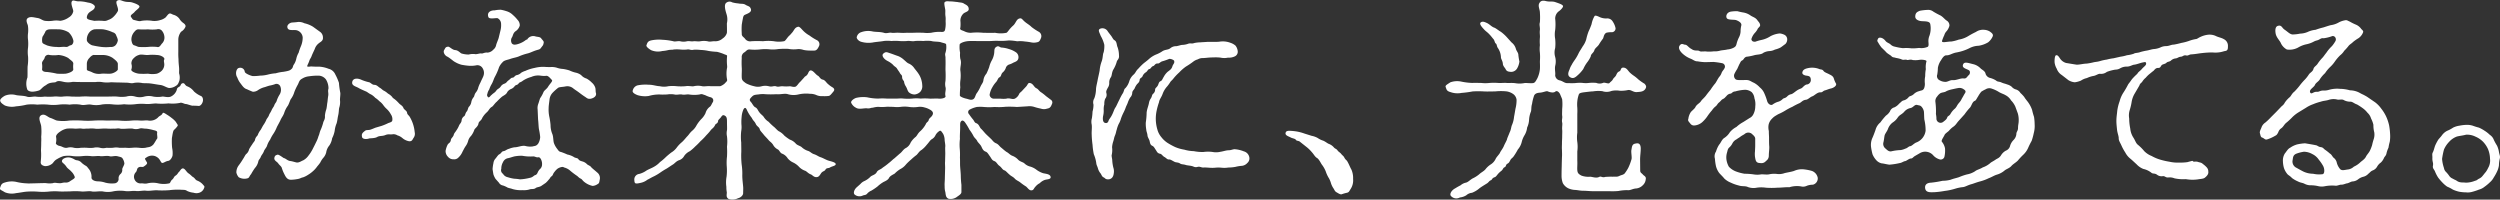 <svg xmlns="http://www.w3.org/2000/svg" width="180.024" height="14.374" viewBox="0 0 180.024 14.374"><rect x="0" y="0" width="180.024" height="14.374" fill="#333333" stroke="none"/><defs><style>.a{fill:#fff;}</style></defs><g transform="translate(-254.041 -103.317)"><path class="a" d="M139.853,37.278c.2,0,.367-.015.474,0a1.618,1.618,0,0,0,.473,0c.154-.062.261,0,.46,0,.183.014.213-.046.428-.046a.483.483,0,0,0,.367-.108c.213-.136.35-.2.321-.3a.951.951,0,0,0-.245-.383c-.138-.153-.245-.2-.336-.321a1.207,1.207,0,0,0-.261-.29c-.121-.106-.09-.2,0-.29a.657.657,0,0,1,.643-.06c.168.06.214.138.367.152a.533.533,0,0,1,.336.185,1.632,1.632,0,0,0,.275.2c.122.06.153.152.228.228a.9.9,0,0,1,.2.628c-.014.091.107.259.443.274a1.77,1.77,0,0,1,.551.093,1.868,1.868,0,0,0,.7.046.315.315,0,0,0,.259-.307.4.4,0,0,1,.123-.35.384.384,0,0,0,.138-.337c-.016-.092.153-.306.153-.442a.781.781,0,0,0-.122-.337c-.061-.122-.2-.122-.4-.182-.245-.032-.4.06-.565,0-.2-.046-.489.029-.657,0-.153-.032-.5.029-.642,0a2.951,2.951,0,0,0-.657,0,3.3,3.3,0,0,1-.657,0,2.041,2.041,0,0,0-.688,0,2.107,2.107,0,0,0-.458.213c-.215.108-.275.29-.382.353a.766.766,0,0,1-.5.152c-.367-.075-.29-.29-.29-.367a4.11,4.11,0,0,0,.015-.734c0-.138.014-.3.014-.5s.016-.321,0-.5a4.076,4.076,0,0,0,0-.764c-.029-.261-.274-.643,0-.8.261-.138.46.139.674.2.153.046.366.168.457.185a2.931,2.931,0,0,0,.886,0,8.564,8.564,0,0,1,.9,0,6.043,6.043,0,0,0,.9,0,8.565,8.565,0,0,1,.9,0c.245,0,.6-.016.9,0a4.525,4.525,0,0,0,.9,0,3.731,3.731,0,0,1,.6,0c.274.014.443-.032.6,0a.823.823,0,0,0,.688-.215c.107-.138.259-.138.336-.306.031-.076.121-.031.306.092a3,3,0,0,1,.35.245,1.589,1.589,0,0,1,.307.29c.092.168.153.2.122.275a1.483,1.483,0,0,1-.26.29c-.092.092-.122.443-.153.581a4.932,4.932,0,0,0,.015.718,1.8,1.8,0,0,1,.031.535c-.015.122-.153.383-.321.4-.23.032-.4.245-.5.092s-.138-.3-.414-.427a.687.687,0,0,0-.671.106c-.138.061-.062.122.061.337.061.106-.123.228-.215.29-.121.091-.213-.016-.366.06-.168.076-.107.23-.214.351a.469.469,0,0,0-.092.535.459.459,0,0,0,.458.276c.183-.015.245.046.457,0a1.7,1.7,0,0,1,.8,0,1.838,1.838,0,0,0,.764,0c.107-.015.092-.168.229-.276.107-.076.122-.213.229-.275.168-.106.182-.214.244-.26s.138-.213.245-.259c.182-.062.29.245.458.35.183.122.229.214.321.261.153.092.153.2.306.26a1.022,1.022,0,0,1,.413.289c.076.108.152.092.061.29a.543.543,0,0,1-.321.29.674.674,0,0,1-.428,0,1.349,1.349,0,0,1-.474-.136c-.107-.092-.306-.061-.428-.078a4.586,4.586,0,0,0-.825.032,6.8,6.8,0,0,1-.811.014c-.245-.029-.58.046-.809.032-.29-.046-.52.045-.795.014-.26-.029-.5.047-.8,0a2.739,2.739,0,0,0-.793.016,1.755,1.755,0,0,1-.795.014c-.26-.031-.612.046-.795,0s-.551.032-.779,0a4.7,4.7,0,0,0-.8,0c-.29,0-.564.016-.779,0a4.363,4.363,0,0,0-.778.016,4.357,4.357,0,0,1-.764,0,6.049,6.049,0,0,0-.779,0c-.214.015-.582.092-.765.106a1.347,1.347,0,0,1-.809-.06c-.29-.185-.4-.168-.336-.351.06-.168.092-.29.336-.353a1.589,1.589,0,0,1,.809-.046,3.911,3.911,0,0,0,.765.108c.121.014.321,0,.474,0Zm4.921-6.236c.182,0,.458-.015.657,0a2.365,2.365,0,0,0,.657,0,1.145,1.145,0,0,1,.642,0,1.2,1.2,0,0,0,.657,0,1.3,1.3,0,0,1,.642,0,1.884,1.884,0,0,0,.657,0c.122-.015.4.092.611,0a.809.809,0,0,0,.428-.489c.015-.138.092-.168.214-.245.076-.046.061-.214.229-.229.138-.015.138.168.321.229a1.116,1.116,0,0,1,.474.367,1.806,1.806,0,0,0,.489.321c.168.061.183.306.138.428-.061.2-.214.321-.322.29a4.156,4.156,0,0,0-.427-.014c-.168-.032-.382-.123-.474-.123-.107,0-.29-.138-.428-.076a2.813,2.813,0,0,1-.81.032,4.9,4.9,0,0,1-.81.014c-.185-.031-.5.046-.795.031a3.512,3.512,0,0,0-.795.015,3.464,3.464,0,0,1-.8,0,3.365,3.365,0,0,1-.793.015,3.323,3.323,0,0,0-.779,0,1.933,1.933,0,0,1-.795.015c-.276-.046-.5.078-.779,0a2.663,2.663,0,0,0-.779,0,3.323,3.323,0,0,0-.781,0,3.052,3.052,0,0,1-.763,0,4.417,4.417,0,0,0-.779,0,3.193,3.193,0,0,0-.764,0,4.554,4.554,0,0,1-.765.122,1.4,1.4,0,0,1-.809-.061c-.245-.152-.322-.245-.336-.351s.152-.245.336-.351a1.252,1.252,0,0,1,.809-.046c.2.046.535.032.765.107.183.076.457-.015.641,0a2.372,2.372,0,0,0,.658,0,4.427,4.427,0,0,0,.642,0c.228-.031.458.031.657,0a2.989,2.989,0,0,1,.641,0c.169,0,.489.015.658,0a4.71,4.71,0,0,1,.657,0h1.3Zm-2.033-1.053c-.23.014-.429-.016-.55,0a1.531,1.531,0,0,1-.581,0c-.168-.032-.429-.123-.581,0-.061.045-.2.029-.351.06a.72.72,0,0,0-.368.168c-.29.153-.351.321-.5.382a1.73,1.73,0,0,1-.489.092c-.121,0-.32-.046-.366-.168a1.265,1.265,0,0,1,.015-.856c.014-.183,0-.52.014-.81a3.3,3.3,0,0,0,.032-.688,2.385,2.385,0,0,1,0-.672,3.168,3.168,0,0,0,0-.52,1.889,1.889,0,0,1,0-.52,2.125,2.125,0,0,0-.015-.535c-.016-.092-.2-.4,0-.535s.473-.031.717,0c.215.046.322.168.505.2a2.2,2.2,0,0,0,.55,0,1.628,1.628,0,0,1,.55,0,1.312,1.312,0,0,0,.627-.245.652.652,0,0,0,.32-.443c0-.168-.259-.642-.046-.764.078-.046.307.076.475.046a2.813,2.813,0,0,1,.627.092c.3.031.5.2.5.29-.014.214-.213.275-.35.382a.519.519,0,0,0-.23.4c0,.168.29.183.535.245a4.493,4.493,0,0,1,.642,0,.547.547,0,0,0,.353-.061.933.933,0,0,0,.336-.183,1.648,1.648,0,0,0,.367-.458c.092-.2-.23-.642-.046-.749s.3,0,.489.046c.259.076.413.015.627.092.2.061.5.183.489.29-.015.122-.275.275-.351.382-.122.153-.382.229-.229.4.076.092.061.153.213.183.245.061.368.107.489.061a2.5,2.5,0,0,1,.826,0,1.359,1.359,0,0,0,.55-.061.973.973,0,0,0,.335-.153c.108-.061.215-.306.353-.321.107,0,.168.076.306.107a.774.774,0,0,1,.382.275,1.022,1.022,0,0,0,.306.321c.061.046.183.153.122.275a.739.739,0,0,1-.306.336.959.959,0,0,0-.2.535v.917a4.7,4.7,0,0,0,.014.52c0,.214.016.336.032.52.031.26,0,.428.015.52a1,1,0,0,1,.015.52c-.076.2-.108.29-.275.382a.83.83,0,0,1-.474.138c-.183-.031-.382-.182-.6-.214-.245-.031-.565-.092-.7-.107-.215-.031-.352-.015-.6-.031a1.686,1.686,0,0,0-.611-.015c-.214.061-.321-.015-.55-.015l-.55-.015c-.2,0-.443-.015-.565-.015a2.339,2.339,0,0,1-.567,0,1.7,1.7,0,0,0-.55-.014h-1.13Zm-.84-1.728a1.644,1.644,0,0,0-.7-.214,2.249,2.249,0,0,1-.643,0,.273.273,0,0,0-.351.214c-.06.168-.213.245-.183.428a1.575,1.575,0,0,1,0,.382c0,.138.138.2.353.2a5.859,5.859,0,0,1,.717.122,4.409,4.409,0,0,0,.642,0c.245-.046.551-.168.535-.321a1.721,1.721,0,0,1,0-.382c.016-.168-.167-.245-.366-.428m-1.513-.9a2.377,2.377,0,0,0,.7.107c.2.031.429-.031.642,0,.169.015.2-.092.353-.122.136-.015.228-.229.182-.367a1.175,1.175,0,0,0-.335-.565,1.582,1.582,0,0,0-.657-.214c-.153,0-.489-.015-.7,0-.123,0-.29.061-.322.183a2.852,2.852,0,0,1-.2.351.924.924,0,0,0-.014.413c.046.092.121.107.351.214m5.654,7.366a2.452,2.452,0,0,0,.474,0,2.581,2.581,0,0,1,.474,0,1.671,1.671,0,0,0,.489,0c.2-.06.336-.014.55-.229.106-.138.214-.35.275-.428.046-.046-.015-.29,0-.4.029-.138-.061-.168-.26-.214a3.425,3.425,0,0,0-.55-.107c-.153.016-.292-.061-.474,0a.812.812,0,0,1-.474,0c-.275-.031-.688.046-.917,0-.139-.046-.244.016-.458,0a3.847,3.847,0,0,1-.443,0c-.367-.031-.672.046-.917,0a2.244,2.244,0,0,0-.458,0c-.168-.015-.321.031-.46,0-.167-.031-.366.016-.535,0a3.24,3.24,0,0,0-.549,0,1.269,1.269,0,0,0-.489.215c-.139.092-.322.245-.29.4a1.058,1.058,0,0,1-.015.429c-.016.076.138.182.26.2.229.046.3.167.549.136a.868.868,0,0,1,.489,0,1.316,1.316,0,0,0,.489,0c.092,0,.244-.014.46,0a2.293,2.293,0,0,0,.458,0,.973.973,0,0,1,.474,0,.911.911,0,0,0,.458,0,4.541,4.541,0,0,0,.474,0,1.161,1.161,0,0,1,.458,0Zm-2.43-7.381a6.976,6.976,0,0,0,.688.122,2.969,2.969,0,0,0,.642,0,.449.449,0,0,0,.367-.122.685.685,0,0,0,.168-.367.929.929,0,0,0-.107-.306.343.343,0,0,0-.26-.26,2.584,2.584,0,0,0-.689-.214,4.493,4.493,0,0,0-.642,0,.63.63,0,0,0-.35.214.81.81,0,0,0-.185.565c0,.138.215.306.368.367m1.864,1.345c0-.153-.214-.306-.367-.428a1.283,1.283,0,0,0-.689-.214h-.642c-.075-.031-.245.076-.35.214a.6.6,0,0,0-.185.428v.382c0,.122.154.107.368.214a1.077,1.077,0,0,0,.688.107c.229-.015.443.015.642,0,.229-.015.549-.214.535-.321Zm.978.382c-.078.138.29.29.535.321a4.693,4.693,0,0,0,.656,0,1.809,1.809,0,0,0,.643,0,.926.926,0,0,0,.351-.214.645.645,0,0,0,.182-.428c0-.183-.06-.275,0-.382.062-.138-.259-.321-.534-.321a3.011,3.011,0,0,0-.643,0c-.2.015-.5-.076-.656,0a.757.757,0,0,0-.351.214.491.491,0,0,0-.183.428.643.643,0,0,1,0,.382m.183-1.727c.168.046.245.107.351.122a4.663,4.663,0,0,0,.656,0,3.015,3.015,0,0,1,.643,0c.168.046.229-.061.351-.229a.6.6,0,0,0,.182-.565.756.756,0,0,0-.152-.351.341.341,0,0,0-.382-.122,3.011,3.011,0,0,1-.643,0,4.675,4.675,0,0,1-.656,0c-.168-.015-.26.107-.351.214a.829.829,0,0,0-.183.565c.031.183.076.321.183.367" transform="translate(117.047 79.229)"/><path class="a" d="M157.483,26.129a.5.5,0,0,1,.229.413c.031.26-.2.336-.3.428a.848.848,0,0,0-.29.413c-.062.138-.153.321-.215.474-.046.153-.153.275-.168.351-.06.183-.106.245-.152.367-.016.046-.032.092.152.076.168-.031.321.015.688,0a2.138,2.138,0,0,1,.688.153.708.708,0,0,1,.489.413,3.619,3.619,0,0,1,.26.6,5.88,5.88,0,0,0,.092.688c.032.122-.029.443-.015.565a1.292,1.292,0,0,1-.06.55c-.032.153-.016.321-.078.565-.046.214-.046.336-.107.55a1.844,1.844,0,0,0-.138.535,1.942,1.942,0,0,1-.183.535,1.262,1.262,0,0,1-.2.52,1.016,1.016,0,0,0-.228.5.908.908,0,0,1-.2.382,1.522,1.522,0,0,0-.229.351c-.138.2-.2.245-.26.336a1.872,1.872,0,0,1-.289.306,2.1,2.1,0,0,1-.336.245,1.65,1.65,0,0,1-.368.183c-.092,0-.183.092-.413.122a2.81,2.81,0,0,1-.442.046c-.23,0-.353-.138-.475-.4a2.6,2.6,0,0,1-.183-.443c-.029-.122-.168-.2-.26-.336s-.321-.2-.275-.413c.031-.122.062-.168.229-.214.078-.015.29.138.443.245.138.015.276.2.489.214.107.015.26.061.382.092.214.061.383-.092.52-.138a1.1,1.1,0,0,0,.382-.336,2.839,2.839,0,0,0,.307-.474c.06-.122.136-.26.244-.489a2.314,2.314,0,0,0,.182-.458c.062-.107.076-.29.169-.474a3.567,3.567,0,0,0,.167-.489c.015-.107.153-.245.123-.489a1.959,1.959,0,0,1,.106-.489c.046-.214.046-.367.076-.5.016-.122.031-.321.062-.5.014-.229-.046-.245.014-.489a1.242,1.242,0,0,0-.183-.642.693.693,0,0,0-.564-.275,4.216,4.216,0,0,0-.642.046,1.156,1.156,0,0,0-.505.168c-.228.122-.214.245-.32.443a3.8,3.8,0,0,0-.245.52,1.567,1.567,0,0,1-.245.5c-.062.076-.153.413-.245.52a1.821,1.821,0,0,0-.245.5c-.078.214-.185.321-.261.5-.061.138-.168.321-.26.5a2.612,2.612,0,0,1-.26.5,2.636,2.636,0,0,0-.229.413,1.551,1.551,0,0,0-.214.413c-.031.138-.2.306-.229.413-.076.2-.167.26-.229.413-.061.168-.153.183-.182.351a1.038,1.038,0,0,1-.245.458,4.489,4.489,0,0,0-.276.443c-.122.122-.107.245-.245.29a.821.821,0,0,1-.642-.076.789.789,0,0,1-.168-.336.834.834,0,0,1,.183-.535,4.784,4.784,0,0,0,.306-.458c.061-.076.138-.26.214-.336a.6.6,0,0,0,.214-.351,3.707,3.707,0,0,1,.214-.336c.107-.183.2-.245.214-.351.046-.214.185-.275.2-.351a1.313,1.313,0,0,1,.2-.351c.078-.122.138-.26.2-.351a2.046,2.046,0,0,0,.2-.351c.031-.107.153-.214.2-.351s.107-.183.183-.351c.076-.183.168-.26.2-.367.061-.168.153-.214.183-.351a2.036,2.036,0,0,1,.214-.443.648.648,0,0,0,.046-.55.3.3,0,0,0-.336-.2,2.4,2.4,0,0,1-.443.122c-.121.031-.2.061-.336.107a1.465,1.465,0,0,0-.489.214.614.614,0,0,1-.382.122,4.57,4.57,0,0,1-.428-.183c-.168-.046-.275-.168-.428-.382a1.492,1.492,0,0,1-.26-.458c-.183-.275-.061-.657.107-.688a.324.324,0,0,1,.429.275c.029.122.4.275.564.306a3.317,3.317,0,0,0,.535-.031,2.418,2.418,0,0,0,.567-.076,3.093,3.093,0,0,1,.564-.092,2.925,2.925,0,0,1,.55-.107c.474-.076.489-.122.581-.2.122-.092.092-.229.183-.336a1.236,1.236,0,0,0,.168-.413,1.468,1.468,0,0,1,.168-.428,3.772,3.772,0,0,1,.153-.443,1.607,1.607,0,0,0,.138-.642.575.575,0,0,0-.35-.5c-.245-.122-.688.076-.75-.229-.046-.183.153-.321.29-.351.092-.016.275-.016.46-.046a.9.9,0,0,1,.473.092,2.018,2.018,0,0,1,.611.245Zm4.462,6.785a3.868,3.868,0,0,0,.474-.2c.185-.061.276-.092.29-.2a.619.619,0,0,0-.106-.428,1.464,1.464,0,0,0-.292-.382,1.765,1.765,0,0,1-.259-.29,1.2,1.2,0,0,0-.276-.275,1.592,1.592,0,0,0-.3-.245,1.2,1.2,0,0,0-.307-.245c-.153-.061-.26-.183-.4-.229-.136-.061-.351-.153-.458-.214-.213-.138-.549-.168-.489-.458.046-.245.336-.306.688-.138a3.249,3.249,0,0,0,.535.168c.107.031.214.183.367.183.183,0,.29.153.4.214s.2.168.274.2a1.251,1.251,0,0,1,.306.214,1.093,1.093,0,0,1,.307.245c.046.092.121.107.259.229.107.092.214.214.276.275.092.076.228.153.274.29.046.122.245.2.261.336.015.153.136.183.213.336a2.73,2.73,0,0,1,.168.351,2.64,2.64,0,0,1,.169.718.5.5,0,0,1-.093.428c-.092.168-.122.229-.3.229a1.028,1.028,0,0,1-.489-.229.976.976,0,0,0-.368-.2.5.5,0,0,0-.336-.076c-.2.031-.29-.031-.5.046-.244.107-.411.046-.595.138-.185.122-.536.092-.612.122-.121.046-.473.076-.5-.122-.046-.214.032-.29.23-.443.106-.076.244-.015.427-.092.092-.031.154-.061.307-.122Z" transform="translate(119.584 79.465)"/><path class="a" d="M168.262,26.185a1.516,1.516,0,0,0,.046-.474.466.466,0,0,0-.245-.413c-.092-.046-.611.106-.672-.092-.138-.414.306-.489.443-.474a2.221,2.221,0,0,1,.458-.046,2.864,2.864,0,0,1,.413.106,1.081,1.081,0,0,1,.443.261,2.709,2.709,0,0,1,.351.367.54.54,0,0,1,.153.413.745.745,0,0,1-.321.413c-.183.153-.168.351-.26.458a.433.433,0,0,0,.015.413c.092.092.2.107.413.046a1.691,1.691,0,0,0,.6-.306c.076-.046.076.015.107-.061a.514.514,0,0,1,.6-.183c.153.031.306.031.382.122.092.138.229.214.183.351-.031.183-.076.183-.183.336-.092.136-.168.122-.351.183-.245.076-.428.183-.627.229a3.833,3.833,0,0,0-.627.213c-.183.078-.428.108-.627.185-.168.06-.428.092-.536.229a1.209,1.209,0,0,0-.259.367,4.058,4.058,0,0,1-.275.642c-.122.214-.138.382-.29.627a1.664,1.664,0,0,0-.138.321.917.917,0,0,0-.138.321c0,.061-.076.061.046.245.107.046.153-.092.26-.168.138-.138.229-.153.336-.306.076-.122.2-.138.306-.275a.513.513,0,0,1,.29-.229c.153-.061.153-.138.275-.229.138-.092.183-.2.306-.2.107,0,.153-.153.29-.183a.584.584,0,0,0,.321-.168,1.171,1.171,0,0,1,.306-.138,2.859,2.859,0,0,1,.672-.214,2.5,2.5,0,0,1,.688-.076c.139.015.367.015.443.015a1.288,1.288,0,0,1,.458.046,1.61,1.61,0,0,0,.46.092,2.827,2.827,0,0,1,.457.107,2.192,2.192,0,0,0,.428.153,1,1,0,0,1,.413.183.8.8,0,0,0,.382.245,1.581,1.581,0,0,1,.382.29.819.819,0,0,1,.245.351c.047.122.015.29.061.428.032.168-.107.321-.367.382-.229.046-.306-.061-.428-.138-.168-.107-.306-.214-.428-.306-.183-.138-.275-.183-.428-.306a.663.663,0,0,0-.52-.138c-.275.061-.5.031-.6.138a3.665,3.665,0,0,0-.367.336.836.836,0,0,0-.213.489c-.032.26-.062.458-.062.6a2.488,2.488,0,0,0,.046.611,4.95,4.95,0,0,1,.092.611,1.707,1.707,0,0,0,.138.672c.076.229.046.5.122.672a1.517,1.517,0,0,0,.2.351c.076.092.138.229.29.245a4.611,4.611,0,0,1,.458.183,1.436,1.436,0,0,1,.474.183c.092.076.275.061.321.153.078.107.153.122.306.168a.724.724,0,0,1,.307.183c.06.076.245.122.3.214.092.107.26.229.429.382a.509.509,0,0,1,.2.52c-.032.122-.016.275-.169.336a.685.685,0,0,1-.351.122,1.456,1.456,0,0,1-.6-.29c-.153-.122-.138-.183-.275-.245-.107-.046-.183-.153-.26-.2a5.2,5.2,0,0,1-.5-.382,1.039,1.039,0,0,0-.429-.214c-.06-.076-.3-.015-.458.092a1.226,1.226,0,0,0-.229.245c-.106.122-.092.214-.183.29-.122.076-.122.168-.214.245a1.737,1.737,0,0,1-.229.245l-.336.229c-.183.092-.29.061-.4.153-.138.092-.306.031-.443.092a1.417,1.417,0,0,1-.474.046,2.164,2.164,0,0,1-.718-.076c-.168-.061-.244-.061-.367-.107a1.713,1.713,0,0,0-.336-.153.4.4,0,0,1-.29-.2l-.245-.275a1.53,1.53,0,0,1-.153-.321c-.031-.168-.046-.29-.061-.382a2.724,2.724,0,0,1,.061-.428.587.587,0,0,1,.167-.351c.108-.138.185-.26.261-.29.153-.076.153-.214.321-.229.138-.031.2-.122.382-.168a1.552,1.552,0,0,1,.4-.107c.245,0,.535-.153.779-.092a1.351,1.351,0,0,0,.52.031c.153-.046.26-.015.4-.214a1.025,1.025,0,0,0,.138-.458,4.528,4.528,0,0,0-.092-.581c-.031-.229-.031-.458-.061-.7l-.031-.7a.856.856,0,0,1,.046-.413c.046-.122.107-.351.138-.413a2.049,2.049,0,0,0,.229-.413c.046-.138.245-.245.336-.4.122-.214.367-.413.275-.5-.076-.061-.26-.336-.428-.29a1.632,1.632,0,0,1-.382-.015,1.209,1.209,0,0,0-.672.092,2.16,2.16,0,0,0-.611.275c-.122.107-.245.107-.29.183-.107.153-.2.092-.29.2a.579.579,0,0,1-.275.214.6.6,0,0,0-.26.214c-.076.183-.26.245-.382.336a4.7,4.7,0,0,0-.382.367c-.138.107-.26.321-.352.367-.168.092-.214.26-.351.382a1.63,1.63,0,0,0-.337.413c-.075.214-.244.229-.274.413-.031.2-.245.336-.29.428a1.5,1.5,0,0,1-.245.458.8.8,0,0,0-.214.382,1.159,1.159,0,0,1-.183.367c-.092.138-.122.214-.215.382a1.2,1.2,0,0,1-.3.428.409.409,0,0,1-.336.122.5.5,0,0,1-.413-.183.569.569,0,0,1-.169-.428,1.6,1.6,0,0,1,.139-.428c.076-.153.214-.122.245-.382.015-.092.168-.2.2-.336s.122-.2.2-.336a1.747,1.747,0,0,0,.183-.336c.061-.138.138-.168.183-.336a.41.41,0,0,1,.183-.336c.091-.061.076-.214.183-.336.092-.092.092-.275.168-.351a.633.633,0,0,0,.168-.336.744.744,0,0,1,.168-.351c.061-.076.046-.2.168-.351a.846.846,0,0,0,.168-.351,2.127,2.127,0,0,1,.153-.351c.076-.183.2-.413.214-.474a.62.62,0,0,0-.046-.535.432.432,0,0,0-.475-.229,2.008,2.008,0,0,1-.518.031,4.784,4.784,0,0,1-.55-.076,1.908,1.908,0,0,1-.489-.214c-.076-.031-.353-.29-.55-.382-.153-.076-.292-.306-.2-.458s.092-.229.29-.245c.106,0,.3.228.5.245.23.015.353.2.46.245a1.843,1.843,0,0,0,.518.076,1.225,1.225,0,0,1,.46-.031c.092.031.382-.076.458-.046s.229-.092.443-.061a.642.642,0,0,0,.413-.214.555.555,0,0,0,.2-.321c.031-.138.153-.4.183-.52Zm2.674,10.239a.758.758,0,0,1,.2-.29.45.45,0,0,0,.122-.336c.015-.153-.092-.52-.275-.489-.138.031-.245-.076-.382-.061a3.117,3.117,0,0,1-.764-.046,2.47,2.47,0,0,0-.489.031c-.138.015-.321.092-.52.138a.486.486,0,0,0-.382.29.914.914,0,0,0-.122.474.313.313,0,0,0,.122.367.514.514,0,0,0,.351.245,2.553,2.553,0,0,0,.458.107,2.823,2.823,0,0,1,.413.046,3.583,3.583,0,0,0,.7-.107.582.582,0,0,0,.306-.153c.076-.061.183-.031.26-.214" transform="translate(121.816 79.333)"/><path class="a" d="M188.1,29.65c.061-.107.153-.076.26-.26.046-.076.092-.275.245-.245.168.031.336.306.489.382.092.046.168.245.336.275s.261.214.352.29a2.051,2.051,0,0,0,.367.275c.122.076.153.183.061.29-.138.168-.245.306-.336.321a2.386,2.386,0,0,1-.443.015.949.949,0,0,1-.489-.092,1.121,1.121,0,0,0-.428-.076,2.458,2.458,0,0,0-.825.046,1.475,1.475,0,0,1-.81-.031c-.229-.046-.52.046-.795.015a6.54,6.54,0,0,1-.779,0,1.835,1.835,0,0,0-.489.015c-.29.031-.351.031-.5.183s-.183.229-.046.367c.091.107.168.29.29.367.107.046.153.107.245.275.153.245.306.306.382.428a1.091,1.091,0,0,0,.352.351,3.9,3.9,0,0,0,.367.351c.092.061.275.29.382.336a1.261,1.261,0,0,1,.382.307,3.09,3.09,0,0,0,.4.29,1,1,0,0,1,.428.289c.107.122.336.168.428.26a1.23,1.23,0,0,0,.443.261c.168.045.245.182.458.245.183.06.306.168.458.213.183.061.321.154.52.229.168.061.55.122.565.26s-.275.154-.427.26c-.078.046-.245.016-.307.139s-.182.106-.29.228c-.076.093-.153.275-.29.307-.244.06-.351-.139-.474-.185-.214-.076-.29-.228-.443-.274a1.106,1.106,0,0,1-.428-.292,1.392,1.392,0,0,0-.4-.29,1.1,1.1,0,0,1-.4-.306.849.849,0,0,0-.367-.321c-.183-.045-.229-.275-.351-.321a.791.791,0,0,1-.336-.336c-.138-.2-.214-.2-.336-.351-.046-.06-.229-.245-.321-.351-.046-.076-.275-.306-.29-.382-.046-.2-.2-.214-.29-.4-.092-.214-.183-.214-.29-.443a2.638,2.638,0,0,1-.351-.565c-.092-.214-.168-.183-.245-.061a1.564,1.564,0,0,0-.138.55,3.517,3.517,0,0,0-.015.55,1.7,1.7,0,0,1-.015.474,3.679,3.679,0,0,0,0,.825c0,.306.015.6,0,.795a6.423,6.423,0,0,0,.031.781,4.352,4.352,0,0,1,.046.793c0,.29.046.6.061.8.015.152,0,.29,0,.473s-.214.337-.367.367a.922.922,0,0,1-.657.061c-.245-.121-.138-.351-.153-.5a1.978,1.978,0,0,1-.031-.383,2.319,2.319,0,0,1,.015-.734,3.7,3.7,0,0,0,.015-.718,3.775,3.775,0,0,1,.015-.717,5.645,5.645,0,0,0,0-.719,3.06,3.06,0,0,0,0-.748,1.054,1.054,0,0,1,0-.444c.015-.092,0-.289,0-.534,0-.261,0-.4-.122-.489-.092-.062-.183-.108-.29.06-.107.153-.229.214-.229.306-.015.183-.168.183-.2.26-.122.26-.23.26-.352.428s-.29.321-.351.4a4.116,4.116,0,0,1-.367.367,4.281,4.281,0,0,1-.367.367,3.087,3.087,0,0,1-.4.351,1.025,1.025,0,0,0-.4.336.654.654,0,0,1-.4.321c-.213.092-.29.23-.427.307-.168.106-.367.245-.443.289a4.828,4.828,0,0,0-.444.276,3.672,3.672,0,0,1-.457.274c-.23.107-.367.2-.475.245a1.184,1.184,0,0,1-.489.229c-.4.092-.443.061-.457-.183a.4.4,0,0,1,.35-.458,1.577,1.577,0,0,0,.521-.245c.183-.106.4-.182.55-.275a1.691,1.691,0,0,0,.428-.336,3.786,3.786,0,0,0,.411-.351c.078-.075.276-.245.4-.336a1.328,1.328,0,0,0,.4-.367,2.22,2.22,0,0,1,.367-.382c.153-.138.29-.321.367-.4.153-.153.168-.229.351-.4a1.286,1.286,0,0,0,.336-.413,2.507,2.507,0,0,1,.321-.427,1.458,1.458,0,0,0,.321-.444.868.868,0,0,1,.306-.458c.092-.046.153-.245.213-.321.078-.122.062-.336-.213-.382a2.455,2.455,0,0,1-.336-.138c-.185-.046-.2-.107-.4-.046a2.46,2.46,0,0,1-.749,0c-.153-.031-.336.046-.52,0-.168-.031-.367.046-.535,0a1.569,1.569,0,0,0-.535,0c-.122,0-.321.015-.52,0a2.713,2.713,0,0,0-.8.107,1.821,1.821,0,0,1-.809-.061c-.229-.092-.4-.2-.336-.351a.49.49,0,0,1,.336-.351,2.947,2.947,0,0,1,.809-.046c.322,0,.505.092.8.107a1.371,1.371,0,0,0,.611,0,2.691,2.691,0,0,1,.611,0,4.069,4.069,0,0,0,.611,0c.245-.046.474.031.611,0a1.352,1.352,0,0,1,.611,0c.153.031.411-.031.611,0h.642c.076.015.306-.138.351-.183.122-.138.214-.183.183-.306a2.154,2.154,0,0,1,0-.841c.031-.107-.046-.29,0-.825.015-.107-.092-.092-.245-.168a3.435,3.435,0,0,0-.474-.153,5.609,5.609,0,0,1-.6-.061,3.177,3.177,0,0,0-.6-.076,2.766,2.766,0,0,0-.489-.015c-.2.061-.321-.061-.474-.015a2.591,2.591,0,0,1-.489,0,2.578,2.578,0,0,0-.489,0c-.078.031-.2,0-.4.046a2.3,2.3,0,0,1-.4.061,1.276,1.276,0,0,1-.81-.061c-.185-.107-.367-.26-.336-.351.06-.153.076-.29.336-.351a2.691,2.691,0,0,1,.81-.046,4.523,4.523,0,0,1,.795.107c.107.046.32-.031.489,0a1,1,0,0,0,.489,0c.2-.031.29.031.474,0,.168-.015.306.031.489,0a1.481,1.481,0,0,1,.52,0c.183.061.35-.015.52,0a.784.784,0,0,0,.565-.2.728.728,0,0,0,.306-.4c.015-.138,0-.52,0-.688a1.245,1.245,0,0,0-.015-.627c-.046-.168-.229-.672-.046-.841a.373.373,0,0,1,.442-.046,2.231,2.231,0,0,0,.429.076c.2.046.367,0,.52.092.183.122.336.092.4.321.061.214-.2.306-.414.4-.106.046-.136.107-.167.29-.046.214-.061.336-.078.428a4.817,4.817,0,0,0,0,.642c-.014.2.139.245.23.367a.455.455,0,0,0,.474.183,7.419,7.419,0,0,1,.825,0,3.318,3.318,0,0,1,.779,0,1.969,1.969,0,0,0,.734,0c.076,0,.2-.2.29-.306.076-.092.138-.122.26-.275.183-.183.2-.4.458-.458.107-.031.245.153.336.245a1.929,1.929,0,0,0,.489.382,3.566,3.566,0,0,0,.535.336.324.324,0,0,1,.138.458c-.092.2-.183.275-.29.29a3.421,3.421,0,0,1-.4,0,2.006,2.006,0,0,1-.413-.046,1.235,1.235,0,0,0-.382-.061,2.192,2.192,0,0,1-.718-.015,5.807,5.807,0,0,0-.718.015,2.421,2.421,0,0,1-.674.015,3.237,3.237,0,0,0-.671.015,3.567,3.567,0,0,1-.7,0c-.2-.015-.244.107-.382.2a.386.386,0,0,0-.2.4,5.82,5.82,0,0,0,0,.718c.016.183-.014.474,0,.718.016.183.093.245.307.4a2.509,2.509,0,0,0,.6.214.976.976,0,0,0,.52,0,1.052,1.052,0,0,1,.534,0c.23.061.322-.046.505,0,.183.076.275-.015.489,0a2.592,2.592,0,0,0,.489,0c.092-.015.336.107.474,0,.138-.122.153-.2.306-.336Z" transform="translate(123.85 79.246)"/><path class="a" d="M201.073,31.777a7.011,7.011,0,0,0-.809-.015,4.618,4.618,0,0,1-.8.015,4.391,4.391,0,0,1-.779,0,2.728,2.728,0,0,0-.5,0,1.936,1.936,0,0,0-.5.183.205.205,0,0,0-.061.336,4.56,4.56,0,0,0,.275.367c.076.076.122.245.229.275.229.076.244.306.367.413.076.061.244.275.336.367.153.153.229.214.367.351.107.092.183.245.367.321s.229.2.382.321c.078.061.26.229.382.306.153.076.245.214.413.275a1.092,1.092,0,0,1,.413.275c.122.138.351.183.443.26a.924.924,0,0,0,.443.245,1.356,1.356,0,0,1,.443.229,1.654,1.654,0,0,0,.475.245c.2.046.489.061.534.245.061.214-.26.183-.428.245a.958.958,0,0,0-.35.23.928.928,0,0,0-.29.228c-.139.139-.139.245-.245.275-.2.061-.292-.122-.443-.259a3.89,3.89,0,0,1-.414-.292c-.153-.122-.29-.152-.413-.29-.107-.122-.26-.168-.382-.29-.168-.138-.259-.275-.367-.3-.136-.047-.183-.2-.351-.322-.153-.107-.2-.275-.351-.336-.183-.061-.214-.183-.321-.336-.107-.138-.183-.306-.321-.351-.168-.061-.229-.2-.306-.367-.061-.138-.245-.29-.29-.382-.076-.168-.2-.214-.29-.4a2.844,2.844,0,0,0-.275-.428,4.447,4.447,0,0,0-.336-.55c-.076-.092-.168-.138-.229-.092-.122.092-.107.2-.107.443,0,.321-.031.627-.015.856a3.4,3.4,0,0,0-.015.688,4.773,4.773,0,0,1,.015.657c.015.245,0,.458.015.657.015.214.046.505.046.657a6.34,6.34,0,0,0,.046.658V37.9c0,.153-.183.245-.367.383a.765.765,0,0,1-.55.106c-.26-.092-.2-.4-.26-.55a1.614,1.614,0,0,1-.031-.367c-.015-.167.015-.382.015-.58l.015-.582c.015-.245-.015-.443,0-.581l.015-.581c0-.183-.015-.413,0-.52.015-.122-.046-.382-.046-.5a1.019,1.019,0,0,0-.107-.413c-.153-.229-.183-.275-.306-.183a.8.8,0,0,0-.26.306.6.6,0,0,1-.229.245c-.153.092-.2.214-.382.413a2.13,2.13,0,0,1-.367.368c-.183.106-.245.245-.367.366a4.573,4.573,0,0,0-.4.336,3.812,3.812,0,0,0-.367.351,1.227,1.227,0,0,1-.413.336,2.089,2.089,0,0,0-.4.322c-.153.091-.336.167-.413.321s-.321.245-.4.289a2.408,2.408,0,0,0-.428.322,4.443,4.443,0,0,1-.428.29.863.863,0,0,0-.276.182c-.121.153-.182.122-.335.168a.546.546,0,0,1-.581-.046c-.138-.092-.076-.35.122-.535l.275-.245a.788.788,0,0,1,.26-.2,1.432,1.432,0,0,0,.474-.336c.138-.107.336-.122.443-.321.075-.153.29-.183.428-.321a4.228,4.228,0,0,0,.428-.321c.183-.138.306-.275.4-.336l.4-.351c.153-.107.229-.274.4-.382a.779.779,0,0,0,.382-.413,1.519,1.519,0,0,1,.367-.413c.122-.122.138-.245.351-.428a1.954,1.954,0,0,0,.367-.474c.061-.168.182-.168.214-.306.031-.153.213-.2.29-.4.061-.153-.046-.275-.229-.367a1.4,1.4,0,0,0-.352-.138,1.142,1.142,0,0,0-.428-.046,2.369,2.369,0,0,1-.735,0,2.2,2.2,0,0,0-.549,0,2.208,2.208,0,0,1-.55,0c-.2,0-.414-.015-.535,0a3.305,3.305,0,0,1-.55,0,1.644,1.644,0,0,0-.382.061c-.153,0-.229.076-.414.046-.213-.031-.58.107-.809-.046a.727.727,0,0,1-.336-.351c-.046-.092.107-.26.336-.351a2.216,2.216,0,0,1,.809-.046,3.857,3.857,0,0,0,.8.092,4.079,4.079,0,0,1,.611,0h.611c.138.015.336-.031.611,0a4.029,4.029,0,0,0,.611,0,2.665,2.665,0,0,1,.611,0,4.068,4.068,0,0,1,.611,0c.138.015.52-.015.642,0,.26.031.581-.046.535-.183-.061-.229.061-.458,0-.642a1.048,1.048,0,0,1,0-.443,6.857,6.857,0,0,0,0-.795c0-.29.015-.489,0-.81.015-.2-.061-.26,0-.428a1.379,1.379,0,0,0,.046-.6c0-.076-.244-.107-.367-.153-.168-.061-.52-.031-.7-.092a2.459,2.459,0,0,0-.581,0,3.81,3.81,0,0,0-.6,0c-.153.046-.413-.031-.565,0a3.486,3.486,0,0,1-.565,0,3.491,3.491,0,0,0-.565,0,2.208,2.208,0,0,0-.55,0c-.26.046-.55.061-.795.107a1.874,1.874,0,0,1-.81-.046c-.245-.061-.367-.275-.336-.351a.473.473,0,0,1,.336-.351,1.466,1.466,0,0,1,.81-.046c.245.046.5.015.795.092.2.076.4-.031.55,0,.183.031.306-.015.565,0a3.441,3.441,0,0,0,.565,0c.153.015.4,0,.565,0,.2-.015.428,0,.6,0a2.414,2.414,0,0,0,.581,0,2.622,2.622,0,0,1,.7-.061c.183.015.26-.031.29-.153a2,2,0,0,0,.046-.5c-.015-.214.015-.26-.015-.474s0-.321-.015-.458-.107-.474-.046-.55c.107-.107.26-.061.4-.061.183,0,.351.031.535.046.183.046.321.015.474.122.061.046.306.122.321.336.046.214-.2.245-.351.351a.7.7,0,0,0-.245.535,2.544,2.544,0,0,1,0,.489c-.061.168.061.183.26.26a1.012,1.012,0,0,0,.5.122,4.27,4.27,0,0,1,.886,0c.245,0,.5.015.856,0a2.058,2.058,0,0,0,.81,0c.061-.015.154-.168.275-.306s.214-.214.26-.26c.183-.214.2-.443.458-.474.122-.015.168.107.336.245.138.122.321.214.489.382a3.9,3.9,0,0,0,.536.351.361.361,0,0,1,.136.443c-.091.229-.136.275-.306.306a.939.939,0,0,1-.413,0,4.423,4.423,0,0,0-.443-.061,2.23,2.23,0,0,0-.55-.015,3.94,3.94,0,0,0-.6-.061,5.082,5.082,0,0,1-.734.031c-.306-.015-.473.015-.717.015h-.7c-.183,0-.535-.015-.734,0-.321.015-.642.153-.657.245a2.1,2.1,0,0,0,.031.6,1.633,1.633,0,0,0,.015.428c.107.306,0,.489,0,.81a2.76,2.76,0,0,1,0,.795,2.143,2.143,0,0,0,0,.443,5.172,5.172,0,0,0-.031.6c0,.076.26.183.474.229.153.031.367.153.535,0,.107-.107.107-.275.229-.428a2.4,2.4,0,0,0,.245-.443c.092-.2.2-.29.214-.474a.914.914,0,0,1,.214-.458,4.661,4.661,0,0,0,.2-.474,1.914,1.914,0,0,1,.183-.474,1.426,1.426,0,0,0,.168-.474c.046-.229-.031-.4.183-.52.153-.092.244.061.351.061a2.077,2.077,0,0,1,.535.107,1.667,1.667,0,0,1,.474.214.428.428,0,0,1,.214.413c-.015.153-.092.245-.29.321-.092.031-.153.092-.336.153a.391.391,0,0,0-.275.229.733.733,0,0,1-.229.351c-.138.122-.092.275-.229.351-.122.061-.122.183-.244.336a1.888,1.888,0,0,0-.275.382,1.512,1.512,0,0,0-.2.55.311.311,0,0,0,.29.275h.5a1.861,1.861,0,0,0,.413,0c.245-.076.4.076.611,0a.687.687,0,0,0,.306-.321c.046-.122.138-.138.261-.29l.259-.275c.107-.122.122-.26.245-.245.26.031.306.306.489.382.153.076.185.2.336.29a3.1,3.1,0,0,1,.351.275l.367.275a.226.226,0,0,1,.062.29c-.093.26-.185.306-.353.336a.686.686,0,0,1-.443,0,4.374,4.374,0,0,1-.474-.122,1.108,1.108,0,0,0-.474-.046Zm-6.953-1.1a.661.661,0,0,1-.414.2.618.618,0,0,1-.427-.168c-.107-.138-.092-.229-.214-.428a.791.791,0,0,1-.122-.336c-.015-.061-.138-.138-.138-.321,0-.168-.092-.153-.168-.306-.046-.092-.108-.153-.2-.306-.076-.122-.183-.138-.29-.275a1.588,1.588,0,0,0-.367-.26c-.29-.138-.475-.4-.336-.535.183-.168.275-.107.458-.046.245.076.413.153.611.214a1.379,1.379,0,0,1,.428.275c.183.153.214.214.367.275a.913.913,0,0,1,.382.336c.061.076.259.321.29.382a1.479,1.479,0,0,1,.2.413,1.658,1.658,0,0,1,.076.443.592.592,0,0,1-.138.443" transform="translate(126.197 79.243)"/><path class="a" d="M205.286,26.384c.092.138.138.245.214.29.2.107.153.351.244.535a1.919,1.919,0,0,1,.092.581c.031.229-.138.336-.153.413a2.3,2.3,0,0,1-.275.627c-.107.245-.076.413-.168.535a.641.641,0,0,0-.107.367.586.586,0,0,1-.108.382c-.09.183-.136.245-.09.4a.442.442,0,0,1-.092.382.921.921,0,0,0-.062.4,1.3,1.3,0,0,0-.045.413,1.614,1.614,0,0,1-.046.443c-.031.185-.031.46.168.489.076.016.183,0,.229-.168.029-.091.153-.229.214-.351.138-.245.183-.473.29-.611.061-.092.183-.382.259-.518a4.68,4.68,0,0,1,.23-.444c.122-.153.107-.351.213-.411a1.294,1.294,0,0,0,.29-.521,1.05,1.05,0,0,1,.322-.474c.153-.153.138-.245.336-.427a3.985,3.985,0,0,1,.367-.368c.092-.076.229-.168.413-.336a1.836,1.836,0,0,1,.458-.29,2.28,2.28,0,0,0,.5-.26c.214-.122.4-.076.565-.213a.646.646,0,0,1,.428-.139c.182-.031.321-.092.427-.092a1.348,1.348,0,0,0,.444-.092c.2-.046.214.031.428-.046a2.451,2.451,0,0,1,.443-.046c.138-.015.26-.015.458-.031.214-.015.611.015.886-.015a1.545,1.545,0,0,1,.795.076,1.086,1.086,0,0,1,.367.2.762.762,0,0,1,.168.429.365.365,0,0,1-.245.366.939.939,0,0,1-.458.076,1.234,1.234,0,0,1-.535,0,3.037,3.037,0,0,0-.52-.015c-.352,0-.565.046-.764.046a.7.7,0,0,0-.351.092.958.958,0,0,0-.336.169,5.4,5.4,0,0,1-.52.35,3.125,3.125,0,0,0-.489.428,3.473,3.473,0,0,0-.443.474c-.107.122-.168.153-.214.245a3.1,3.1,0,0,1-.2.275,1.645,1.645,0,0,0-.336.55c-.092.26-.229.382-.26.6a4.511,4.511,0,0,0-.168.6,2.735,2.735,0,0,0,.046,1.345,1.414,1.414,0,0,0,.29.565,1.827,1.827,0,0,0,.443.413,4.717,4.717,0,0,0,.565.307,2.779,2.779,0,0,0,.642.182,2.634,2.634,0,0,0,.688.108,3.021,3.021,0,0,0,.7.06,2.448,2.448,0,0,1,.657,0,1.354,1.354,0,0,0,.565-.015c.138-.014.413-.107.565-.107.214,0,.351-.092.489-.075a2.171,2.171,0,0,1,.627.152.543.543,0,0,1,.4.46.43.43,0,0,1-.153.382.6.6,0,0,1-.382.2,2.626,2.626,0,0,0-.474.076,2.784,2.784,0,0,1-.5.046,1.811,1.811,0,0,1-.489.014,2.441,2.441,0,0,0-.474,0c-.29.032-.611-.031-.825-.014-.153.014-.275-.092-.428-.046-.214.06-.275-.031-.428-.062-.122-.031-.351-.046-.429-.076-.182-.06-.3-.029-.411-.106-.138-.093-.29-.062-.4-.122-.183-.093-.275-.168-.382-.168-.153.015-.2-.107-.351-.183-.138-.078-.183-.214-.321-.23-.183-.046-.2-.138-.292-.274-.075-.108-.136-.245-.245-.292-.136-.061-.167-.168-.2-.35-.031-.122-.153-.29-.153-.4-.015-.182-.076-.245-.092-.443a2.379,2.379,0,0,1-.031-.489,5.225,5.225,0,0,0,.061-.718c.031-.274.121-.442.167-.687a.808.808,0,0,1,.139-.337c.092-.138.06-.228.153-.321a.393.393,0,0,0,.152-.306c0-.122.108-.138.2-.306.061-.122.061-.245.2-.306.107-.046.122-.153.229-.321a1.278,1.278,0,0,1,.275-.351c.183-.138.29-.2.351-.428.076-.168.168-.214.107-.382a.568.568,0,0,0-.336-.122,4.693,4.693,0,0,1-.474.168c-.168.031-.245.183-.367.168-.185-.015-.214.153-.321.183-.153.046-.153.185-.275.214s-.122.138-.244.229a.583.583,0,0,0-.245.275c-.046.138-.214.138-.214.29-.015.092-.031.154-.183.29a1.286,1.286,0,0,0-.183.321c-.076.122-.168.183-.168.321a.532.532,0,0,1-.153.336,1.934,1.934,0,0,0-.154.321c-.06.185-.106.23-.167.4a2.885,2.885,0,0,1-.168.382,3.663,3.663,0,0,0-.168.4,1.624,1.624,0,0,1-.168.4,2.063,2.063,0,0,0-.138.4c-.046.122-.046.228-.123.413s-.06.213-.121.413a1.71,1.71,0,0,0-.092.443,1.593,1.593,0,0,1-.032.58c0,.138.046.245.046.4a2.934,2.934,0,0,0,.078.489.824.824,0,0,1,.031.4c-.031.321-.214.443-.413.443s-.23-.107-.306-.138c-.153-.061-.169-.229-.245-.306a.959.959,0,0,1-.183-.367c-.046-.153-.076-.169-.107-.306a2.443,2.443,0,0,0-.183-.689,4.814,4.814,0,0,1-.093-.688,6.456,6.456,0,0,1-.06-.717c-.015-.261.031-.505,0-.734a.928.928,0,0,1,.014-.46,3.861,3.861,0,0,0,.046-.473A1.882,1.882,0,0,0,204,31.32a.56.56,0,0,1,.061-.457,2.122,2.122,0,0,0,.121-.674c.016-.214.078-.413.123-.671.029-.154.107-.475.138-.658a2.464,2.464,0,0,1,.153-.672c.092-.275.061-.489.138-.642a1.988,1.988,0,0,0,.045-.535,2.41,2.41,0,0,0-.259-.642c-.093-.26-.23-.428-.031-.52a.445.445,0,0,1,.55.214Z" transform="translate(128.783 79.532)"/><path class="a" d="M217.625,32.464a1.433,1.433,0,0,1,.428.153,1.5,1.5,0,0,0,.413.2c.168.076.307.2.4.229a.892.892,0,0,1,.366.26c.078.092.183.092.26.214.046.076.183.153.245.229.092.122.183.168.229.26.092.183.153.183.214.275.138.229.2.428.307.611a1.529,1.529,0,0,1,.121.672,1.137,1.137,0,0,1-.183.734c-.107.168-.107.214-.245.26a2.771,2.771,0,0,0-.381.107c-.092.046-.276-.076-.353-.122-.153-.076-.168-.168-.245-.29a1.4,1.4,0,0,1-.182-.367,1.745,1.745,0,0,0-.139-.351,2.3,2.3,0,0,1-.245-.52,2.056,2.056,0,0,0-.29-.5c-.06-.092-.2-.382-.336-.458-.153-.092-.213-.245-.366-.413a2.619,2.619,0,0,0-.414-.4l-.443-.351c-.092-.092-.244-.046-.306-.153-.046-.076-.229-.092-.35-.153-.169-.092-.429-.153-.383-.336.015-.076.061-.153.275-.153a4.247,4.247,0,0,1,.5.046,3.263,3.263,0,0,1,.582.153Z" transform="translate(130.869 80.634)"/><path class="a" d="M239.563,36.352c0,.185.106.185.2.307.061.075.245.136.2.321a.655.655,0,0,1-.214.442.77.77,0,0,1-.458.229c-.29.015-.428.154-.656.122a3.271,3.271,0,0,0-.643.062,5.062,5.062,0,0,1-.657.014h-1.177c-.2,0-.474-.031-.656-.031-.276,0-.4-.046-.628-.06a1.31,1.31,0,0,1-.5-.122.9.9,0,0,1-.382-.367,1.5,1.5,0,0,1-.092-.505c0-.458.015-.688.015-.886l.015-.5c.015-.182,0-.336,0-.489-.015-.2,0-.321,0-.489,0-.2.015-.321.015-.5s.015-.353,0-.489c-.015-.215.031-.383,0-.505-.046-.2.031-.306,0-.489-.015-.107,0-.29,0-.489a3.448,3.448,0,0,0,0-.688c-.031-.107-.092-.229-.153-.382-.076-.153-.229-.275-.336-.183-.153.138-.489.015-.55-.015-.092-.046-.321.076-.55.092-.214.015-.351.061-.428.2a3.215,3.215,0,0,0-.153.611c-.076.229-.031.458-.092.581a1.878,1.878,0,0,0-.122.565,1.449,1.449,0,0,1-.138.55,1.394,1.394,0,0,1-.183.55,1.737,1.737,0,0,0-.214.52,1.3,1.3,0,0,1-.275.52,4.5,4.5,0,0,1-.306.5c-.092.122-.183.153-.23.261-.091.167-.106.2-.213.259-.138.076-.078.214-.214.26-.108.047-.092.153-.229.26a1.618,1.618,0,0,0-.245.229c-.092.107-.138.2-.245.229-.183.062-.168.185-.26.214-.122.047-.153.138-.26.215-.168.106-.428.259-.565.367a1.829,1.829,0,0,1-.535.321.718.718,0,0,0-.414.182,1.078,1.078,0,0,1-.457.154.516.516,0,0,1-.657-.123c-.092-.138.061-.4.321-.534a4.269,4.269,0,0,1,.382-.215.893.893,0,0,1,.336-.183c.2-.031.274-.153.518-.306a2.217,2.217,0,0,0,.489-.306c.123-.122.322-.213.444-.351a1.5,1.5,0,0,1,.4-.367.951.951,0,0,0,.352-.413c.061-.122.274-.336.306-.427s.2-.292.275-.475.2-.382.228-.489c.016-.092.108-.275.2-.52.093-.168.093-.382.169-.535a1.911,1.911,0,0,0,.138-.565c.046-.229.061-.351.107-.6a2.478,2.478,0,0,0,.075-.627.6.6,0,0,0-.228-.4,1.112,1.112,0,0,0-.474-.2,3.86,3.86,0,0,0-.84,0c-.26,0-.55.015-.811,0a7.1,7.1,0,0,0-.809,0,6.808,6.808,0,0,1-.795.107,1.5,1.5,0,0,1-.81-.061c-.29-.076-.276-.214-.336-.351-.046-.122.06-.168.336-.351a1.45,1.45,0,0,1,.81-.046,4.519,4.519,0,0,0,.795.092c.138-.015.4,0,.611,0a2.665,2.665,0,0,0,.611,0,4.079,4.079,0,0,1,.611,0c.168.015.458-.015.611,0,.138.015.367-.015.611.015a1.791,1.791,0,0,0,.642,0c.122-.031.367.015.611,0,.183,0,.245-.168.351-.351a2.011,2.011,0,0,0,.183-.657c.015-.214,0-.382,0-.581a3.876,3.876,0,0,0,0-.6,2.186,2.186,0,0,1,0-.55,3.3,3.3,0,0,1,0-.55c.015-.153-.031-.306,0-.55.015-.214-.061-.351,0-.55a5.125,5.125,0,0,0,0-.688c0-.245-.168-.489-.031-.7.092-.168.26-.183.443-.138.29.076.443,0,.688.076.214.076.581.183.565.306,0,.076-.153.26-.336.382a.657.657,0,0,0-.229.5,3.722,3.722,0,0,1,0,.825,1.809,1.809,0,0,0,0,.642,3.148,3.148,0,0,1,0,.657,1.143,1.143,0,0,0,0,.642,1.294,1.294,0,0,1,0,.642c-.046.26.031.489,0,.672a.4.4,0,0,0,.306.367c.245.046.382.229.611.2.092,0,.245.015.52,0a2.72,2.72,0,0,1,.52-.015,1.857,1.857,0,0,0,.5,0,2.779,2.779,0,0,1,.5,0,.659.659,0,0,0,.489,0c.138-.061.382.107.474,0s.183-.138.245-.275c.076-.122.168-.153.229-.29.076-.168.108-.214.245-.275.108-.046.062-.26.26-.26.245,0,.337.214.458.336a2.181,2.181,0,0,0,.322.26,2.594,2.594,0,0,1,.3.245,3.332,3.332,0,0,0,.458.321c.122.138.138.214.076.336-.122.245-.4.245-.595.26-.29.046-.46-.2-.7-.138a2.294,2.294,0,0,1-.565.046,1.573,1.573,0,0,0-.6.015.95.95,0,0,1-.657.015,2.479,2.479,0,0,0-.672.015c-.138,0-.474.046-.611.061-.245.031-.382.061-.413.168a2.106,2.106,0,0,0-.107.489,2.3,2.3,0,0,0,0,.458,4.574,4.574,0,0,1,0,.458v1.346a2.468,2.468,0,0,0,0,.671,2.476,2.476,0,0,1,0,.672v.672c.015.261-.015.505,0,.674.015.213.092.289.306.4a1.474,1.474,0,0,0,.627.076c.183.016.428.122.642.016.138-.078.229.076.428,0a4.872,4.872,0,0,1,.535-.016c.229-.015.322.031.5-.061.168-.076.245-.061.367-.167a2.947,2.947,0,0,0,.26-.4,3.541,3.541,0,0,0,.229-.6c.061-.138-.031-.5,0-.688.046-.229.031-.443.321-.474.229-.061.353.061.353.367,0,.245-.046.521-.046.795ZM230.3,27.137a.874.874,0,0,1,.306.443c.045.183.183.29.183.458a4.38,4.38,0,0,0,.076.474,1.312,1.312,0,0,1-.168.5.5.5,0,0,1-.443.245c-.138-.015-.306-.015-.382-.2-.046-.092-.2-.229-.2-.4-.014-.183-.136-.336-.136-.443a1.276,1.276,0,0,0-.229-.688c-.078-.107-.061-.275-.153-.321-.061-.031-.076-.229-.169-.321-.06-.061-.152-.2-.274-.321-.138-.153-.229-.2-.352-.321-.2-.214-.413-.443-.275-.55.107-.076.213-.061.443.046.2.092.336.275.535.336.121.046.336.229.458.29a2.966,2.966,0,0,1,.413.367Zm4.34,1.589a3.042,3.042,0,0,1,.183-.29,3.071,3.071,0,0,0,.306-.52c.046-.107.214-.351.29-.489a1.631,1.631,0,0,0,.26-.52,3.74,3.74,0,0,1,.168-.565,5.464,5.464,0,0,0,.214-.52,1.792,1.792,0,0,1,.214-.581c.046-.061.153-.031.351.061a1.088,1.088,0,0,0,.52.107.452.452,0,0,1,.443.229,1.343,1.343,0,0,1,.2.474.275.275,0,0,1-.275.29,1.47,1.47,0,0,0-.367.031c-.214.076-.214.382-.275.443a4.284,4.284,0,0,0-.29.428c-.106.153-.275.245-.321.4-.061.2-.245.245-.26.443a1.991,1.991,0,0,1-.259.428,2.474,2.474,0,0,0-.276.474,2.523,2.523,0,0,1-.413.458c-.183.168-.321.245-.5.153-.26-.122-.168-.382-.076-.581a1.247,1.247,0,0,1,.168-.351" transform="translate(132.588 79.236)"/><path class="a" d="M244.032,28.935a3.093,3.093,0,0,0-.2.351.34.34,0,0,0,.076.382c.107.092.336.061.795.061.229,0,.336.122.535.2a1.67,1.67,0,0,1,.428.336,1.092,1.092,0,0,1,.321.428,3.8,3.8,0,0,1,.2.55c.076.245.275.321.382.26a1.311,1.311,0,0,1,.382-.2.731.731,0,0,0,.351-.2c.092-.092.183-.046.321-.183a.522.522,0,0,1,.29-.168c.153-.031.336-.245.565-.351.122-.061.168-.046.29-.168.061-.061.185-.183.29-.183a.323.323,0,0,0,.275-.351c-.015-.245-.136-.26-.351-.29-.092-.015-.274-.076-.26-.214.032-.229.23-.29.475-.336a1.434,1.434,0,0,1,.7.061c.153.076.245.015.351.153.061.107.321.183.414.245.167.076.29.153.335.321a1.514,1.514,0,0,0,.154.351c.06.168-.215.321-.383.351-.183.046-.3.107-.428.138s-.167.153-.321.138c-.2-.015-.413.214-.55.275-.2.061-.321.245-.5.26-.245.031-.321.2-.489.26a4.729,4.729,0,0,0-.474.245,4.268,4.268,0,0,0-.443.229,4.119,4.119,0,0,1-.443.245,1.742,1.742,0,0,0-.29.153,1.122,1.122,0,0,0-.29.229.855.855,0,0,0-.245.428,1.112,1.112,0,0,0,.015.458c0,.2.015.383.015.46,0,.168,0,.5.015.641.015.2-.031.428-.031.688a.439.439,0,0,1-.2.367.423.423,0,0,1-.413.153c-.321,0-.336-.182-.382-.443a1.725,1.725,0,0,1,0-.413c0-.076.015-.259.015-.413v-.5c-.015-.152-.153-.245-.245-.336a.4.4,0,0,0-.52.016c-.076.06-.168.091-.29.182-.092.076-.168.107-.29.2a.672.672,0,0,0-.29.276.947.947,0,0,1-.245.321c-.107.106-.107.213-.153.367a1.22,1.22,0,0,0-.046.427,1.436,1.436,0,0,0,.183.581,1.384,1.384,0,0,0,.5.337,3.252,3.252,0,0,0,.627.168,4.863,4.863,0,0,1,.642.045,1.558,1.558,0,0,0,.55,0c.138-.014.382.032.565,0a1.721,1.721,0,0,1,.565-.031,1.158,1.158,0,0,0,.565-.06c.26-.062.428-.078.672-.154a1.4,1.4,0,0,1,.642-.122,3.208,3.208,0,0,1,.657.122.658.658,0,0,1,.413.489.463.463,0,0,1-.35.5,1.256,1.256,0,0,0-.429.076.614.614,0,0,1-.428.046,1.838,1.838,0,0,0-.841.062c-.275-.015-.535.031-.856.031a5.406,5.406,0,0,1-.84,0,2.252,2.252,0,0,0-.642,0,1.2,1.2,0,0,1-.642-.046c-.183-.093-.413-.031-.642-.108a2.934,2.934,0,0,1-.6-.213,1.445,1.445,0,0,1-.458-.292c-.107-.138-.214-.229-.367-.4a1.453,1.453,0,0,1-.229-.475,3.53,3.53,0,0,1-.078-.549.627.627,0,0,1,.078-.521,1.863,1.863,0,0,1,.229-.5c.107-.106.168-.321.336-.458a1.28,1.28,0,0,0,.428-.427,1.529,1.529,0,0,1,.474-.383,2.393,2.393,0,0,1,.489-.351l.458-.29a.573.573,0,0,0,.26-.245,1.26,1.26,0,0,0,.153-.6,1.326,1.326,0,0,0-.061-.581.741.741,0,0,0-.2-.443.8.8,0,0,0-.458-.168,3.068,3.068,0,0,0-.734.122c-.183,0-.245.153-.321.153a.437.437,0,0,0-.306.183c-.093.076-.093.138-.29.229-.061.031-.122.138-.26.245-.092.076-.153.229-.245.275a1.375,1.375,0,0,0-.245.275,4.4,4.4,0,0,0-.29.367,2.42,2.42,0,0,1-.4.474.972.972,0,0,1-.55.245.325.325,0,0,1-.321-.138c-.092-.122-.2-.2-.139-.336a1.131,1.131,0,0,1,.169-.474c.046-.076.29-.26.336-.367.092-.2.321-.29.4-.428.092-.138.245-.245.367-.413s.275-.351.336-.428a4.3,4.3,0,0,1,.3-.413c.078-.076.154-.26.307-.489a.821.821,0,0,0,.182-.306c.062-.153.169-.214.23-.382a.246.246,0,0,0-.183-.306,5.4,5.4,0,0,0-.642-.092l-.581.015a3.555,3.555,0,0,1-.565-.061c-.183.015-.336-.138-.52-.2a1.867,1.867,0,0,1-.55-.351c-.183-.168-.336-.4-.214-.581.153-.214.275-.061.413-.061.122,0,.245.214.443.306.245.183.457.061.581.153.076.061.366,0,.52.031a2.651,2.651,0,0,0,.5-.015,1.429,1.429,0,0,0,.5-.061c.2-.031.3-.031.5-.076a1.155,1.155,0,0,0,.428-.122c.138-.076.183-.122.229-.336a2.418,2.418,0,0,1,.153-.4,1.026,1.026,0,0,0,.122-.428,1.914,1.914,0,0,1,.046-.413c.076-.214-.2-.351-.367-.413-.138-.046-.55,0-.657-.122s-.046-.428.275-.489a2.717,2.717,0,0,1,.474-.031,3.756,3.756,0,0,0,.413.092,1.246,1.246,0,0,1,.55.229c.138.092.336.138.458.306s.183.2.214.351c.031.138-.153.2-.2.351a1.447,1.447,0,0,1-.2.26,1.12,1.12,0,0,0-.229.428c.031.122.076.183.275.183a3.669,3.669,0,0,1,.489-.138,1.891,1.891,0,0,0,.611-.26,1.755,1.755,0,0,1,.672-.2.99.99,0,0,1,.352.107.37.37,0,0,1,.183.306.472.472,0,0,1-.136.351c-.093.061-.2.153-.337.245a1.693,1.693,0,0,1-.413.153.953.953,0,0,1-.367.107,1.07,1.07,0,0,0-.458.122c-.153.138-.443.122-.627.168a3.813,3.813,0,0,1-.611.122c-.183.076-.168.2-.29.26s-.122.138-.214.29Z" transform="translate(135.104 79.35)"/><path class="a" d="M254.773,35.214c-.154.092-.168.183-.306.183-.107,0-.306.168-.383.183-.136.015-.259.122-.381.138a4.937,4.937,0,0,1-.779.122c-.229-.031-.443-.092-.535-.092a.738.738,0,0,1-.414-.245,1.465,1.465,0,0,1-.259-.413,4.181,4.181,0,0,1-.107-.535,1.223,1.223,0,0,1,.092-.627c.061-.122.168-.413.228-.581a1.053,1.053,0,0,1,.353-.55,4.915,4.915,0,0,1,.4-.489.949.949,0,0,0,.29-.306.459.459,0,0,1,.321-.29.978.978,0,0,0,.336-.26c.183-.153.2-.214.352-.245a.672.672,0,0,0,.35-.245c.078-.076.215-.061.368-.214a.826.826,0,0,1,.366-.2c.2-.076.276-.031.368-.214a.881.881,0,0,0,.046-.413,1.955,1.955,0,0,1,.031-.458,2.611,2.611,0,0,1,.045-.5,1.536,1.536,0,0,1,.047-.565c.031-.092-.336-.138-.5-.107a1.835,1.835,0,0,1-.489.015c-.2-.076-.336.031-.428-.015-.107-.046-.26.046-.4-.046a2.325,2.325,0,0,0-.383-.092c-.167-.061-.228-.015-.335-.138-.061-.061-.244-.153-.353-.26-.106-.122-.245-.245-.35-.351a2.713,2.713,0,0,1-.245-.367c-.107-.138-.031-.2,0-.275.06-.122.336-.092.535.168.092.122.275.168.352.245a.592.592,0,0,0,.321.168,3.966,3.966,0,0,0,.581.107,2.908,2.908,0,0,1,.627.015,4.04,4.04,0,0,0,.534-.031,1.142,1.142,0,0,0,.612-.076c.092-.047.076-.183.061-.382a1.007,1.007,0,0,1,.076-.428,1.63,1.63,0,0,0,.061-.81c-.031-.2-.229-.215-.55-.229-.2,0-.55-.076-.535-.353.015-.259.138-.32.336-.4a4.009,4.009,0,0,1,.535-.061.6.6,0,0,1,.428.122,5.674,5.674,0,0,0,.535.289c.214.139.275.261.443.368a.4.4,0,0,1,.183.366,1.007,1.007,0,0,1-.2.383.663.663,0,0,0-.168.29,2.75,2.75,0,0,0-.168.428c0,.153.351.031.672.031a2.761,2.761,0,0,0,.535-.138,1.883,1.883,0,0,0,.672-.245,5.975,5.975,0,0,1,.565-.306.9.9,0,0,1,.6-.154.852.852,0,0,1,.4.123c.153.107.26.2.214.336a1.1,1.1,0,0,1-.336.443,1.967,1.967,0,0,1-.672.245,1.546,1.546,0,0,0-.688.183,3.448,3.448,0,0,1-.947.306c-.306.061-.474.214-.7.2-.152,0-.274.168-.381.351a1.359,1.359,0,0,0-.229.55,3.327,3.327,0,0,1-.046.489.329.329,0,0,0,.183.413.814.814,0,0,0,.458.107c.183-.031.29-.138.5-.122.245.015.55-.153.764-.122.183.031.244-.122.336-.214a.262.262,0,0,0,.092-.321c-.076-.138-.535-.168-.489-.413.061-.306.367-.168.764-.076a1.1,1.1,0,0,1,.52.306c.092.092.321.183.352.382a.457.457,0,0,0,.29.29,1.523,1.523,0,0,1,.474.2c.076.092.229.061.382.138.168.076.26.076.4.138a.859.859,0,0,1,.336.168.611.611,0,0,0,.321.2.566.566,0,0,1,.307.245,2.565,2.565,0,0,1,.274.29c.107.183.26.336.321.443a2.088,2.088,0,0,1,.245.489,4.92,4.92,0,0,0,.139.5,3.592,3.592,0,0,1,.045.535,1.935,1.935,0,0,1-.061.627,4.644,4.644,0,0,1-.153.565,5.488,5.488,0,0,0-.26.52,1.507,1.507,0,0,1-.336.474,4.531,4.531,0,0,0-.4.428c-.153.153-.336.245-.458.382-.138.168-.382.229-.5.336a1.494,1.494,0,0,1-.535.29c-.214.061-.382.183-.6.26a3.316,3.316,0,0,1-.611.229c-.29.076-.5.168-.627.2-.29.076-.458.2-.627.214a2.87,2.87,0,0,0-.581.122,4.176,4.176,0,0,1-.734.153,6.259,6.259,0,0,1-.749.092c-.229,0-.565.046-.642-.229-.061-.245.045-.443.413-.458A6.93,6.93,0,0,0,256.76,37a2.242,2.242,0,0,0,.581-.076c.244-.092.367-.107.6-.183a4.07,4.07,0,0,1,.581-.2,1.586,1.586,0,0,0,.581-.229c.122-.107.367-.153.55-.275a1.627,1.627,0,0,0,.535-.306c.076-.076.229-.138.4-.26.107-.076.26-.107.382-.306a.923.923,0,0,1,.352-.336.5.5,0,0,0,.307-.367,1.017,1.017,0,0,1,.245-.4.706.706,0,0,0,.2-.413c0-.2.121-.229.121-.458,0-.214.046-.321.046-.474a1.693,1.693,0,0,0-.061-.565l-.183-.5a1.579,1.579,0,0,0-.306-.443,1.008,1.008,0,0,0-.413-.382c-.092-.061-.336-.138-.474-.229a2.321,2.321,0,0,0-.489-.229.507.507,0,0,0-.458.046,2.436,2.436,0,0,0-.306.168,2.187,2.187,0,0,0-.229.336c-.076.107-.153.29-.229.321-.2.061-.245.382-.367.5a4.327,4.327,0,0,0-.382.474l-.413.458c-.168.183-.214.321-.428.458a1.725,1.725,0,0,0-.29.275c-.076.076-.275.2-.306.29-.076.168-.26.4-.2.489a1.067,1.067,0,0,1,.229.474,1.975,1.975,0,0,1-.046.627.28.28,0,0,1-.306.183,1,1,0,0,1-.474-.275.765.765,0,0,0-1.009-.168Zm.642-3.209a.7.7,0,0,0-.168-.336c-.092-.107-.185-.092-.29-.122-.2-.076-.29.168-.5.214a.79.79,0,0,0-.474.29c-.2.2-.292.183-.443.382a1.2,1.2,0,0,1-.367.367,1.011,1.011,0,0,0-.336.443c-.061.183-.2.336-.245.474-.031.107-.046.351-.092.52a.426.426,0,0,0,.153.443c.122.107.229.229.413.2a3.539,3.539,0,0,1,.688-.092,1.4,1.4,0,0,0,.335-.107c.108-.015.245-.168.322-.168.138-.015.229-.153.428-.26a1.05,1.05,0,0,0,.7-.856,3.427,3.427,0,0,0-.092-.81c-.015-.138-.015-.428-.031-.581m2.46-1.681c-.107.015-.367.076-.443.092a1.847,1.847,0,0,0-.382.122c-.153.107-.276.076-.443.153a.816.816,0,0,0-.229.229.491.491,0,0,0-.138.367,5.3,5.3,0,0,1,.045.825c-.014.092.032.214.032.4a.3.3,0,0,0,.489.245c.092-.076.245-.168.29-.321.031-.107.153-.107.229-.245a1.41,1.41,0,0,1,.336-.4c.153-.168.107-.2.306-.428a1.1,1.1,0,0,0,.183-.29c.107-.168.153-.275.214-.367.076-.107.076-.2-.076-.29a.5.5,0,0,0-.413-.092" transform="translate(137.164 79.335)"/><path class="a" d="M267.588,27.8a2.607,2.607,0,0,0,.473-.107,2.268,2.268,0,0,0,.489-.107c.108-.076.29-.046.475-.122a3.771,3.771,0,0,1,.474-.107c.168-.031.352-.092.473-.107a1.447,1.447,0,0,0,.475-.107.963.963,0,0,1,.458-.107c.229-.015.335-.107.534-.107a5.417,5.417,0,0,0,.535-.122,3.434,3.434,0,0,0,.536-.138,2.767,2.767,0,0,1,.5-.138c.107,0,.183-.092.367-.168a1.747,1.747,0,0,1,.458-.138,1.069,1.069,0,0,1,.611.076c.167.092.443.138.581.229a.531.531,0,0,1,.306.52c0,.183-.015.306-.183.336-.122.015-.2.061-.4.092a2.009,2.009,0,0,1-.52.015,6.219,6.219,0,0,0-.764.046c-.183.015-.474.076-.765.092-.152,0-.244.122-.381.076-.2-.031-.214.076-.367.092-.183.015-.214.092-.367.122a.564.564,0,0,0-.353.153c-.091.092-.245.076-.32.153-.076.092-.26.107-.336.168-.107.092-.078.229-.306.214-.168.015-.245.168-.307.214-.106.076-.167.138-.289.229a2.048,2.048,0,0,0-.26.26,1.15,1.15,0,0,0-.245.275c-.047.092-.168.122-.214.29l-.322.55a1.752,1.752,0,0,0-.228.581,4.1,4.1,0,0,1-.138.611,1.287,1.287,0,0,0-.046.627,3.674,3.674,0,0,0,.075.718,1.47,1.47,0,0,0,.215.642c.153.229.183.414.336.535a3.292,3.292,0,0,1,.458.458,1.55,1.55,0,0,0,.535.351,2.947,2.947,0,0,0,.61.26,5.385,5.385,0,0,0,.674.153,2.679,2.679,0,0,0,.7.061,3.677,3.677,0,0,0,.58-.031c.4-.107.383-.107.414-.061.061.061.183-.015.367.046.122.046.229.031.351.153a1.641,1.641,0,0,1,.26.229.438.438,0,0,1,.122.321c.031.2-.153.351-.245.428-.107.092-.351.092-.5.122a2.725,2.725,0,0,1-.871-.015,2.934,2.934,0,0,1-.826-.061.882.882,0,0,0-.427-.061c-.2.031-.261-.122-.413-.092a.534.534,0,0,1-.413-.106c-.169-.122-.29-.047-.4-.139a1.42,1.42,0,0,0-.581-.275,1.32,1.32,0,0,1-.489-.336c-.153-.138-.321-.3-.443-.4a1.367,1.367,0,0,1-.367-.443,3.567,3.567,0,0,1-.275-.5c-.092-.214-.214-.367-.2-.55-.015-.2-.092-.336-.122-.6-.015-.168-.046-.4-.046-.627,0-.29.046-.52.06-.718a3.241,3.241,0,0,1,.169-.688,2.176,2.176,0,0,1,.26-.611,6.345,6.345,0,0,0,.35-.6c.032-.061.093-.122.2-.275a1.542,1.542,0,0,1,.23-.275c.107-.122.229-.2.275-.29.061-.092.2-.168.306-.306.153-.168.306-.245.29-.382s-.107-.092-.275-.061c-.153.031-.367.122-.565.153-.138,0-.307.138-.535.138a.947.947,0,0,0-.489.122c-.215.122-.307.076-.489.122a2.913,2.913,0,0,0-.474.138.665.665,0,0,1-.489.138c-.122-.015-.322.138-.475.153a1.876,1.876,0,0,0-.473.153,1.209,1.209,0,0,0-.428.183,1.773,1.773,0,0,1-.443.122,1.059,1.059,0,0,1-.46-.153l-.473-.367a.892.892,0,0,1-.368-.458,1.185,1.185,0,0,1-.153-.443c-.014-.214.015-.489.093-.52.167-.061.259.214.382.336a.8.8,0,0,0,.351.214c.2.031.443.076.764.122.245,0,.489-.076.717-.076a4.518,4.518,0,0,0,.489-.092c.108-.031.276-.031.475-.092a3.336,3.336,0,0,1,.489-.107,3.173,3.173,0,0,1,.474-.092Z" transform="translate(139.141 79.601)"/><path class="a" d="M283.726,31.237a2.09,2.09,0,0,1,.443.458,2.894,2.894,0,0,1,.351.565,3.166,3.166,0,0,1,.215.642,4.92,4.92,0,0,1,.075.734,2.49,2.49,0,0,1-.029.443,3.273,3.273,0,0,0-.092.428,1.989,1.989,0,0,0-.139.382c-.031.2-.137.245-.183.351a.992.992,0,0,1-.229.336.882.882,0,0,0-.274.306.607.607,0,0,1-.306.26c-.154.061-.185.138-.322.245a.709.709,0,0,1-.366.214,1.007,1.007,0,0,0-.368.183.722.722,0,0,1-.4.153c-.106,0-.275.122-.4.138-.076,0-.275.107-.413.092-.122,0-.29.092-.413.076a2.792,2.792,0,0,0-.81.046,1.093,1.093,0,0,1-.443-.015,2.376,2.376,0,0,0-.489-.061.965.965,0,0,1-.489-.107c-.138-.076-.306-.076-.473-.168a2.1,2.1,0,0,1-.429-.245c-.153-.168-.29-.214-.351-.306a1.362,1.362,0,0,1-.229-.413,1.949,1.949,0,0,1-.076-.5.944.944,0,0,1,.138-.55c.107-.122.215-.336.382-.413a1.643,1.643,0,0,1,.521-.245,3.64,3.64,0,0,1,.549-.076c.185.031.565.092.779.138.122.015.185.122.367.138.183.031.183.122.336.214a3.7,3.7,0,0,1,.306.245c.138.076.183.229.275.306a.6.6,0,0,1,.229.367,1.164,1.164,0,0,0,.245.458c.139.122.321.046.582.015a.758.758,0,0,0,.4-.2,1.616,1.616,0,0,0,.473-.321c.076-.076.321-.214.413-.428.046-.092.2-.26.26-.382a2.587,2.587,0,0,0,.169-.428,4.3,4.3,0,0,1,.121-.443,1.051,1.051,0,0,0,.032-.474,2,2,0,0,1-.061-.535,1.91,1.91,0,0,0-.169-.458.9.9,0,0,0-.259-.413,1.668,1.668,0,0,0-.352-.336,4.37,4.37,0,0,0-.4-.26c-.2-.061-.321-.2-.474-.2a.957.957,0,0,1-.489-.122c-.138-.076-.336.015-.52-.046a1.145,1.145,0,0,0-.581.046c-.214.061-.321.046-.55.122a3.875,3.875,0,0,0-.55.183,2.384,2.384,0,0,0-.52.26l-.5.306a2.527,2.527,0,0,0-.458.351,5.07,5.07,0,0,1-.428.4c-.168.122-.229.306-.382.413a.529.529,0,0,0-.213.275c-.078.168-.139.229-.215.26a2.766,2.766,0,0,1-.611.275c-.138.031-.2-.092-.336-.138-.122-.031-.122-.183-.168-.321-.031-.138.092-.321.122-.428a.707.707,0,0,1,.275-.336,4.6,4.6,0,0,0,.4-.382l.367-.367.336-.351c.122-.138.183-.122.306-.351a1.95,1.95,0,0,1,.352-.382c.108-.107.138-.245.336-.4a4.946,4.946,0,0,0,.352-.4,4.7,4.7,0,0,1,.336-.4,2.445,2.445,0,0,0,.336-.413c.092-.153.275-.2.336-.4.046-.185.214-.229.322-.413a3.233,3.233,0,0,1,.336-.413c.075-.076.136-.183.274-.351a2.773,2.773,0,0,1,.4-.475,2.16,2.16,0,0,0,.229-.321c.153-.213-.031-.457-.213-.4a2.779,2.779,0,0,1-.612.152c-.153-.029-.229.047-.351.108s-.183.046-.336.122a1.917,1.917,0,0,1-.535.2,2,2,0,0,0-.627.245,1.308,1.308,0,0,1-.795.136.991.991,0,0,1-.428-.443c-.076-.2-.321-.4-.382-.7-.045-.26-.031-.521.183-.567.261-.06.261.154.474.29.245.169.352.307.55.337a2.964,2.964,0,0,0,.55-.061,1.519,1.519,0,0,0,.551-.122,1.734,1.734,0,0,1,.564-.154,4.924,4.924,0,0,1,.55-.167c.108-.031.413-.138.551-.168a1.565,1.565,0,0,0,.549-.183,1.468,1.468,0,0,1,.489-.169c.122-.029.2.047.322.093a3.549,3.549,0,0,0,.427.214.9.9,0,0,1,.382.29c.061.091.2.153.153.275a.9.9,0,0,1-.32.413,3.028,3.028,0,0,0-.414.29c-.075.091-.245.168-.336.306a3.723,3.723,0,0,1-.29.321,1.2,1.2,0,0,1-.29.321,3.122,3.122,0,0,0-.367.428,2.311,2.311,0,0,1-.367.428,2.471,2.471,0,0,0-.352.428,2.282,2.282,0,0,0-.367.428c-.092.183-.29.245-.367.428-.029.092-.245.245-.306.336-.107.138-.015.29.078.26.152-.046.182-.122.427-.107.092,0,.2-.092.4-.092a1.16,1.16,0,0,0,.4-.046,2.137,2.137,0,0,1,.809-.076,2.716,2.716,0,0,1,.718.107,1.518,1.518,0,0,1,.674.168,2.709,2.709,0,0,0,.3.153c.139.076.2.107.292.168Zm-4.05,4.141a1.166,1.166,0,0,0-.473-.413,1.268,1.268,0,0,0-.6-.168,2.517,2.517,0,0,0-.581.153c-.229.122-.2.275-.245.5a.5.5,0,0,0,.229.474c.2.107.352.2.565.306a1.681,1.681,0,0,0,.688.153,1.984,1.984,0,0,0,.688.031c.153-.031.153-.382.031-.6a2.916,2.916,0,0,0-.306-.443" transform="translate(141.346 79.446)"/><path class="a" d="M290.653,35.1a3.05,3.05,0,0,1-.229.413,1.232,1.232,0,0,1-.292.367,2.9,2.9,0,0,1-.367.306,1.061,1.061,0,0,1-.413.214,3.971,3.971,0,0,1-.457.153,1.168,1.168,0,0,1-.475.046,2.913,2.913,0,0,1-.489-.046,2.263,2.263,0,0,1-.457-.153,2.674,2.674,0,0,0-.414-.214,2.138,2.138,0,0,1-.351-.306,3.446,3.446,0,0,1-.3-.351,2.514,2.514,0,0,1-.215-.413c-.075-.2-.2-.229-.153-.458.031-.183-.046-.26-.046-.489.016-.229-.046-.321.046-.474.078-.183.078-.245.153-.458a3.421,3.421,0,0,1,.215-.413c.046-.076.182-.2.3-.367a1.049,1.049,0,0,1,.351-.29,2.307,2.307,0,0,0,.428-.229,1.456,1.456,0,0,1,.443-.138,3.018,3.018,0,0,1,.489-.061,1.387,1.387,0,0,1,.489.061,4.088,4.088,0,0,0,.443.138,2.735,2.735,0,0,1,.413.229,2.141,2.141,0,0,1,.367.29.728.728,0,0,1,.292.367,3.655,3.655,0,0,0,.229.413,1.726,1.726,0,0,1,.136.443c.031.2.108.306.062.489a2.344,2.344,0,0,0-.062.489,1.492,1.492,0,0,1-.136.443m-.643-1.6a1.893,1.893,0,0,0-.367-.55,1.713,1.713,0,0,0-.549-.367,1.339,1.339,0,0,0-.674-.138c-.213.061-.535.092-.672.138a1.41,1.41,0,0,0-.55.382,1.822,1.822,0,0,0-.367.55,5.627,5.627,0,0,0-.136.672,2.623,2.623,0,0,0,.136.657.489.489,0,0,0,.154.29,2.035,2.035,0,0,1,.213.26.559.559,0,0,0,.26.214c.153.092.2.092.29.153.229.168.443.107.658.138a1.813,1.813,0,0,0,.671-.138c.153-.031.153-.092.29-.153a.681.681,0,0,0,.261-.214c.075-.092.167-.214.213-.26a1.89,1.89,0,0,0,.168-.29,1.054,1.054,0,0,0,.138-.672,1.926,1.926,0,0,0-.138-.672" transform="translate(143.199 80.57)"/></g></svg>